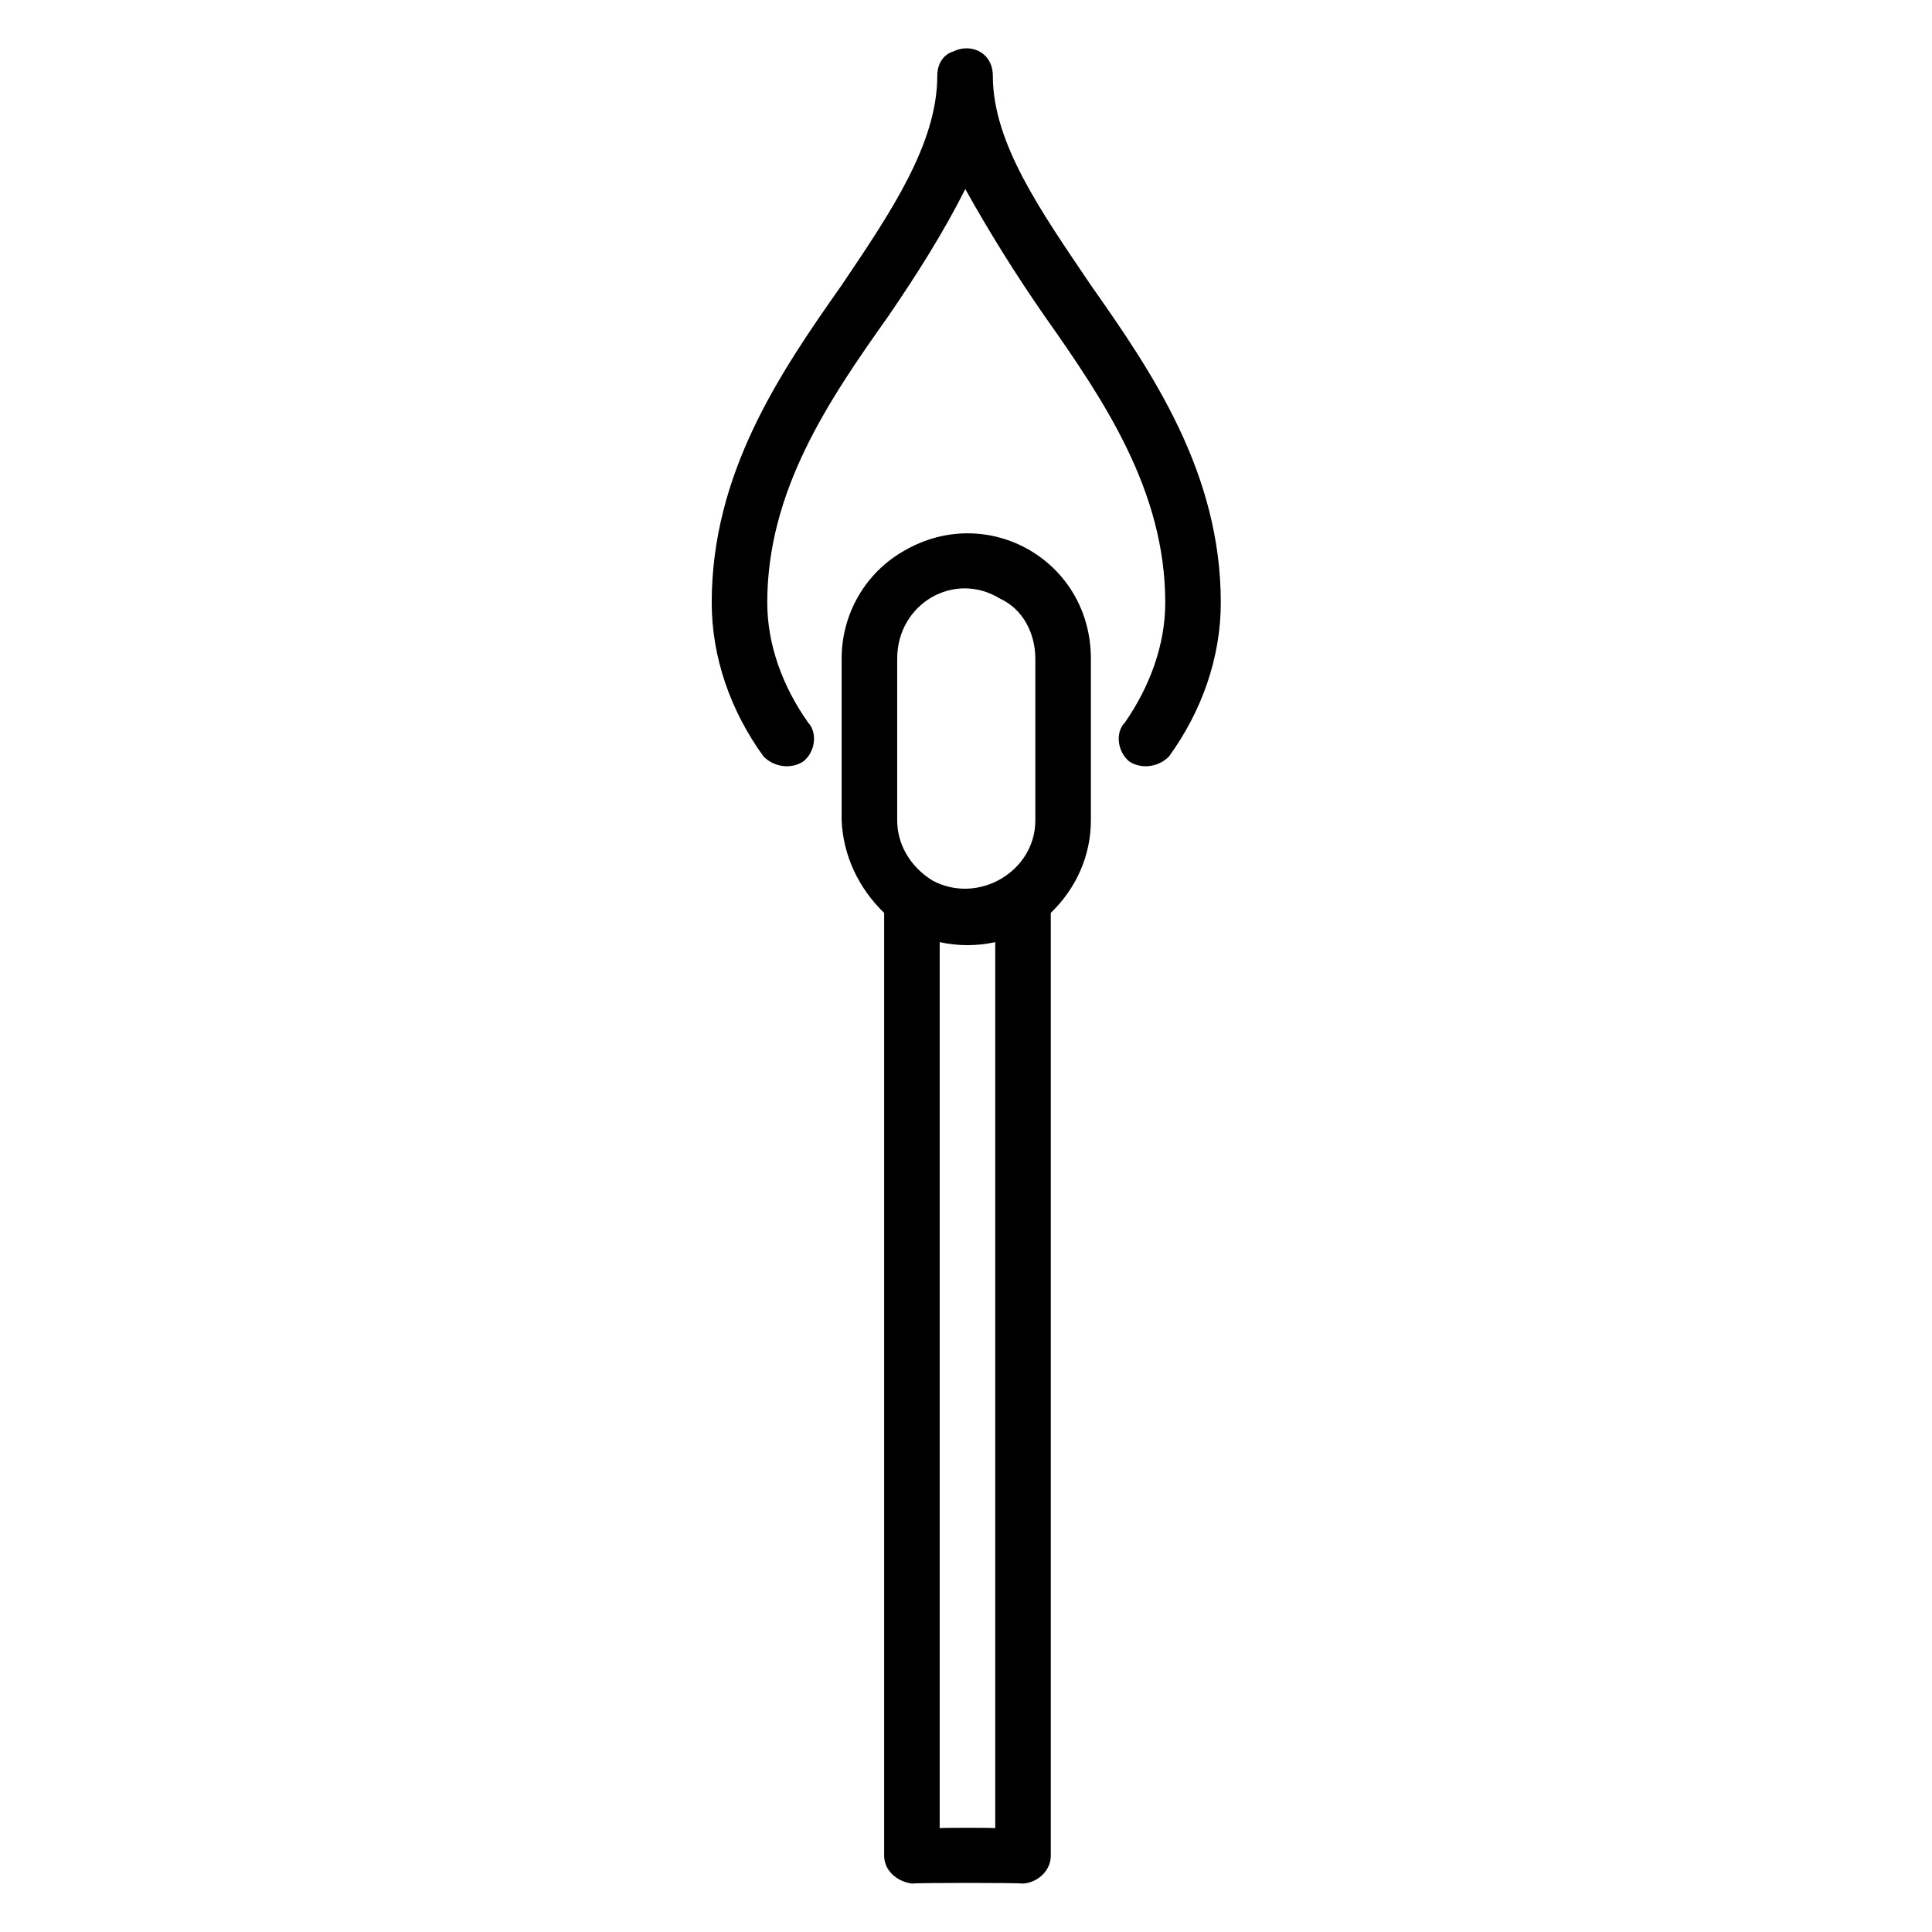 <svg xmlns="http://www.w3.org/2000/svg" version="1.1" xmlns:xlink="http://www.w3.org/1999/xlink" width="100%" height="100%" id="svgWorkerArea" viewBox="0 0 400 400" xmlns:artdraw="https://artdraw.muisca.co" style="background: white;"><defs id="defsdoc"><pattern id="patternBool" x="0" y="0" width="10" height="10" patternUnits="userSpaceOnUse" patternTransform="rotate(35)"><circle cx="5" cy="5" r="4" style="stroke: none;fill: #ff000070;"></circle></pattern></defs><g id="fileImp-232101056" class="cosito"><path id="pathImp-419706171" fill="#000000" class="grouped" d="M188.853 389.981C188.853 389.791 211.753 389.791 211.753 389.981 214.853 389.791 217.553 387.291 217.553 384.239 217.553 384.191 217.553 188.891 217.553 189.009 222.853 183.891 225.853 177.091 225.853 169.869 225.853 169.691 225.853 136.091 225.853 136.373 225.853 116.091 204.553 103.991 187.253 113.996 179.253 118.491 174.253 126.991 174.253 136.373 174.253 136.091 174.253 169.691 174.253 169.869 174.553 177.091 177.753 183.891 183.053 189.009 183.053 188.891 183.053 384.191 183.053 384.239 183.053 387.291 185.753 389.591 188.853 389.981 188.853 389.791 188.853 389.791 188.853 389.981M185.753 136.373C185.753 124.991 197.553 118.091 207.053 123.941 211.753 126.091 214.353 131.091 214.353 136.373 214.353 136.091 214.353 169.691 214.353 169.869 214.353 180.391 202.553 187.391 193.053 182.3 188.353 179.391 185.753 174.691 185.753 169.869 185.753 169.691 185.753 136.091 185.753 136.373M194.553 378.497C194.553 378.391 194.553 194.691 194.553 195.057 198.353 195.891 202.253 195.891 206.053 195.057 206.053 194.691 206.053 378.391 206.053 378.497 206.053 378.391 194.553 378.391 194.553 378.497"></path><path id="pathImp-525926232" fill="#000000" class="grouped" d="M166.253 157.695C168.853 155.691 169.253 151.691 167.353 149.656 162.053 142.191 158.853 133.491 158.853 124.774 158.853 101.591 171.553 82.891 183.853 65.554 189.853 56.791 195.353 48.091 199.853 39.141 204.853 48.091 210.253 56.791 216.353 65.554 228.553 82.891 241.253 101.591 241.253 124.774 241.253 133.491 238.053 142.191 232.853 149.656 230.853 151.691 231.353 155.691 233.853 157.695 236.553 159.391 240.053 158.691 242.053 156.585 248.853 147.191 252.753 136.091 252.753 124.774 252.753 97.891 238.553 77.091 225.853 59.047 215.553 43.791 205.553 29.691 205.553 15.675 205.553 10.891 201.053 8.791 197.253 10.702 195.353 11.291 194.053 13.191 194.053 15.675 194.053 29.691 184.553 43.791 174.253 59.047 161.553 77.091 147.353 97.891 147.353 124.774 147.353 136.091 151.253 147.191 158.053 156.585 160.053 158.691 163.553 159.391 166.253 157.695 166.253 157.591 166.253 157.591 166.253 157.695"></path></g></svg>